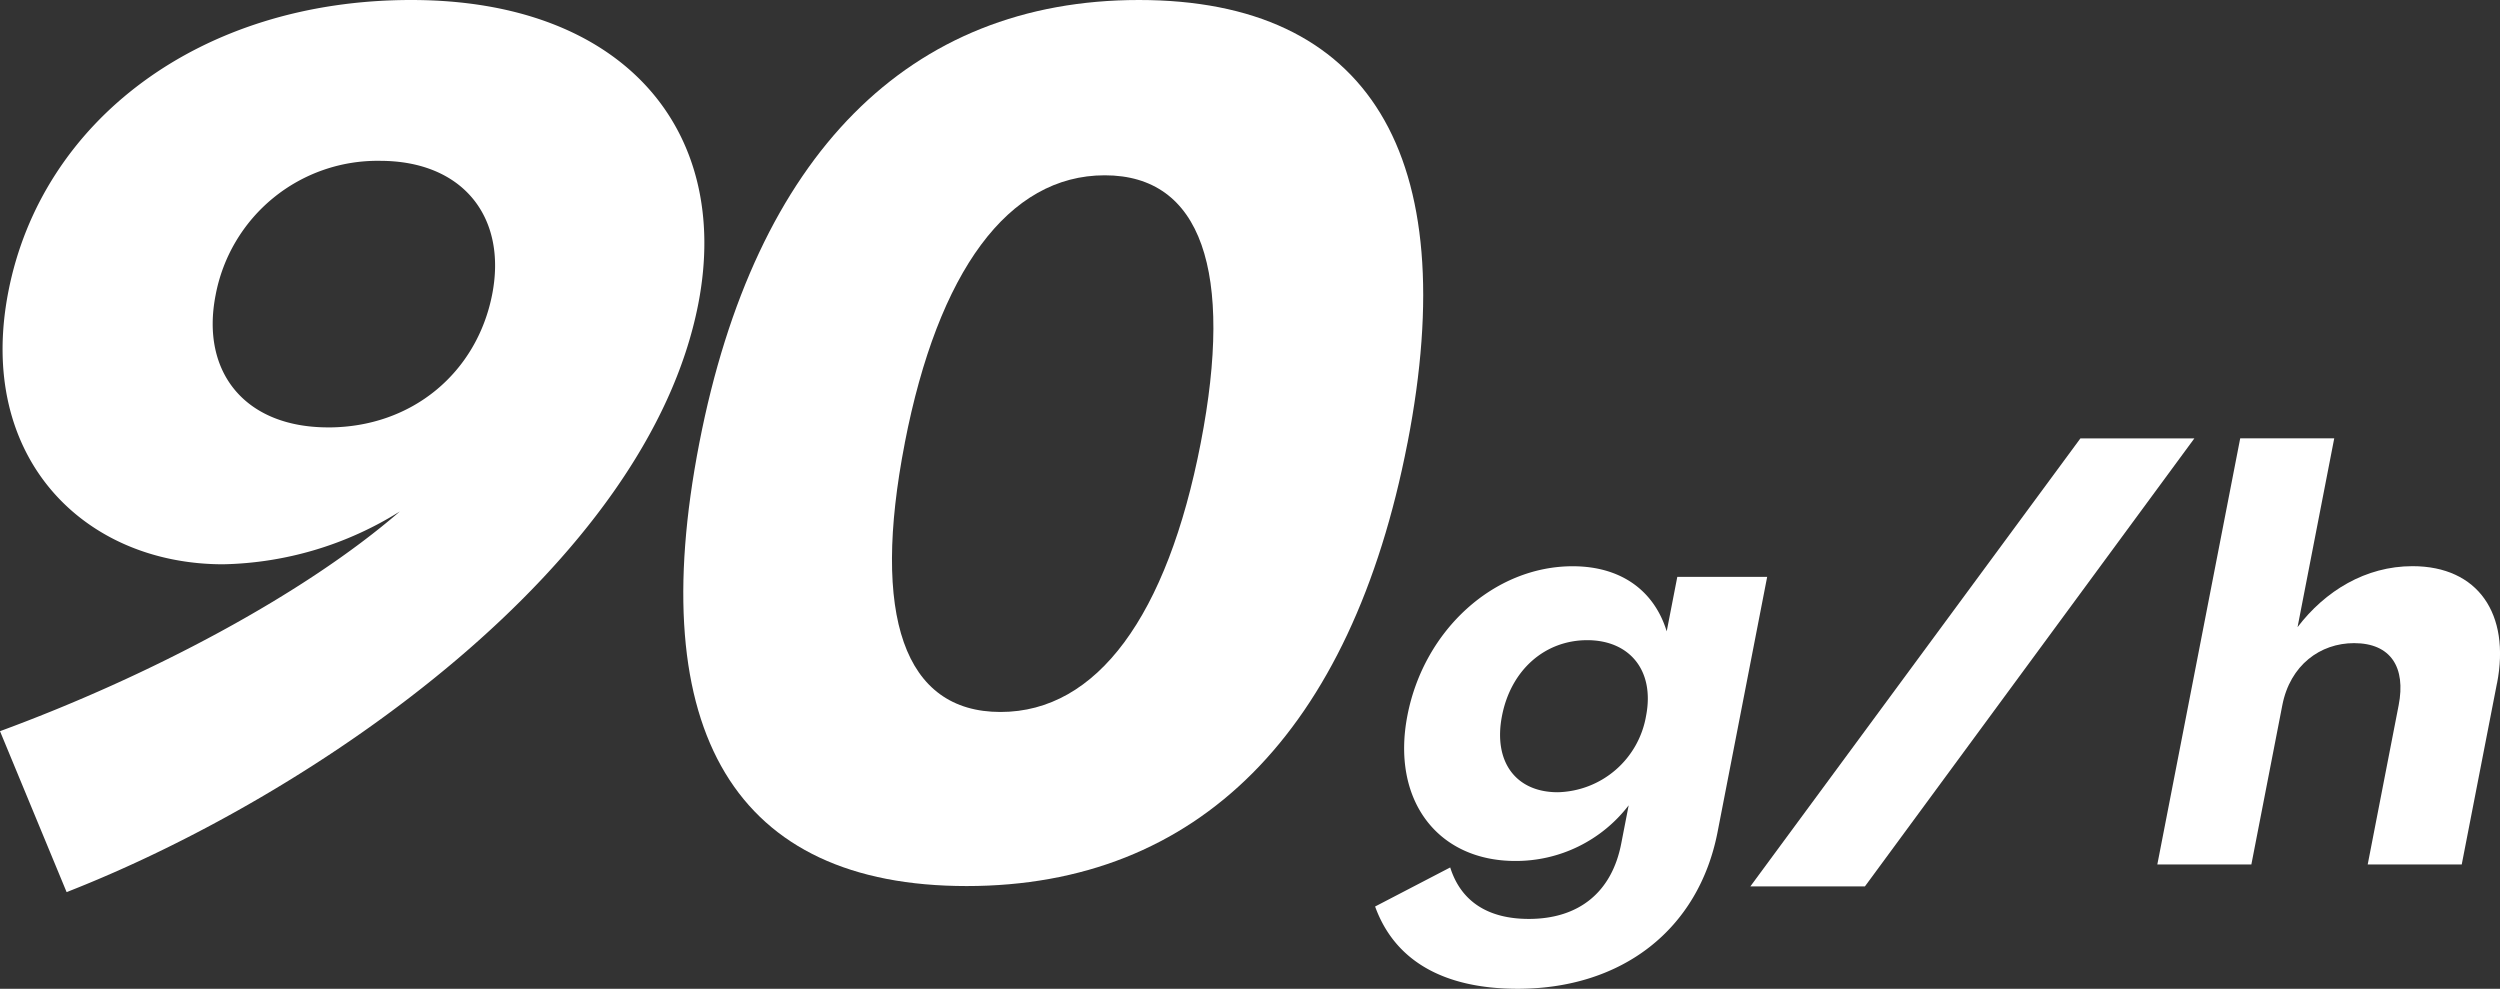 <svg id="_90g_h" data-name="90g/h" xmlns="http://www.w3.org/2000/svg" width="304.666" height="120.5" viewBox="0 0 304.666 120.5">
  <rect x="0" y="0" width="304.666" height="120.5" fill="#333333" stroke="none"/>
  <path id="Pfad_2038" data-name="Pfad 2038" d="M85.1,37.019c-6.2,31.9-46.658,59.846-76.982,71.7L0,89.106c18.3-6.729,37.075-16.681,48.725-26.776A42.073,42.073,0,0,1,27.2,68.768c-16.993,0-30.112-13.023-26.185-33.213C5.056,14.778,24.326,0,50.111,0S89.219,15.8,85.1,37.019ZM39.986,52.088c10.286,0,18.153-6.729,20-16.242C61.8,26.48,56.436,19.6,46.3,19.6a20.067,20.067,0,0,0-20.03,16.39c-1.82,9.365,3.579,16.094,13.714,16.094Z" fill="#fff"/>
  <path id="Pfad_2039" data-name="Pfad 2039" d="M279.947,53.99c-6.855,35.264-25.551,53.99-53.721,53.99S186.792,89.25,193.647,53.99C200.475,18.874,219.2,0,247.22,0s39.556,18.874,32.731,53.99Zm-61.258,0c-4.1,21.068-.109,32.775,11.663,32.775s20.312-11.707,24.4-32.775c4.066-20.925.083-32.627-11.694-32.627S222.751,33.07,218.685,53.99Z" transform="translate(-108.424)" fill="#fff"/>
  <path id="Pfad_2040" data-name="Pfad 2040" d="M422.612,160.154h10.947l-6.042,31.085c-2.315,11.9-11.65,19.113-24.361,19.113-9.183,0-15.034-3.532-17.376-10.026l9.153-4.761c1.316,4.183,4.657,6.273,9.578,6.273,6.173,0,10.121-3.319,11.259-9.157l.912-4.687a17.309,17.309,0,0,1-13.809,6.781c-9.552,0-15.147-7.5-13.153-17.74,2.033-10.456,10.586-18.175,20.138-18.175,5.877,0,9.93,2.958,11.459,7.932l1.29-6.633ZM418.8,177.1c1.082-5.551-2.024-9.231-7.167-9.231s-9.3,3.605-10.391,9.231,1.72,9.3,6.785,9.3A11.189,11.189,0,0,0,418.8,177.1Z" transform="translate(-218.201 -89.853)" fill="#fff"/>
  <path id="Pfad_2041" data-name="Pfad 2041" d="M491.06,177.584l40.22-54.594h13.887l-40.146,54.594H491.064Z" transform="translate(-277.749 -69.564)" fill="#fff"/>
  <path id="Pfad_2042" data-name="Pfad 2042" d="M646.619,152.84l-4.292,22.067H630.868l3.771-19.4c.9-4.613-.951-7.571-5.434-7.571-4.114,0-7.793,2.667-8.744,7.571l-3.771,19.4H605.23l10.1-51.927h11.459l-4.47,23.005c3.353-4.4,8.275-7.428,14.009-7.428,8.01,0,11.941,5.843,10.3,14.278Z" transform="translate(-342.324 -69.559)" fill="#fff"/>
</svg>
